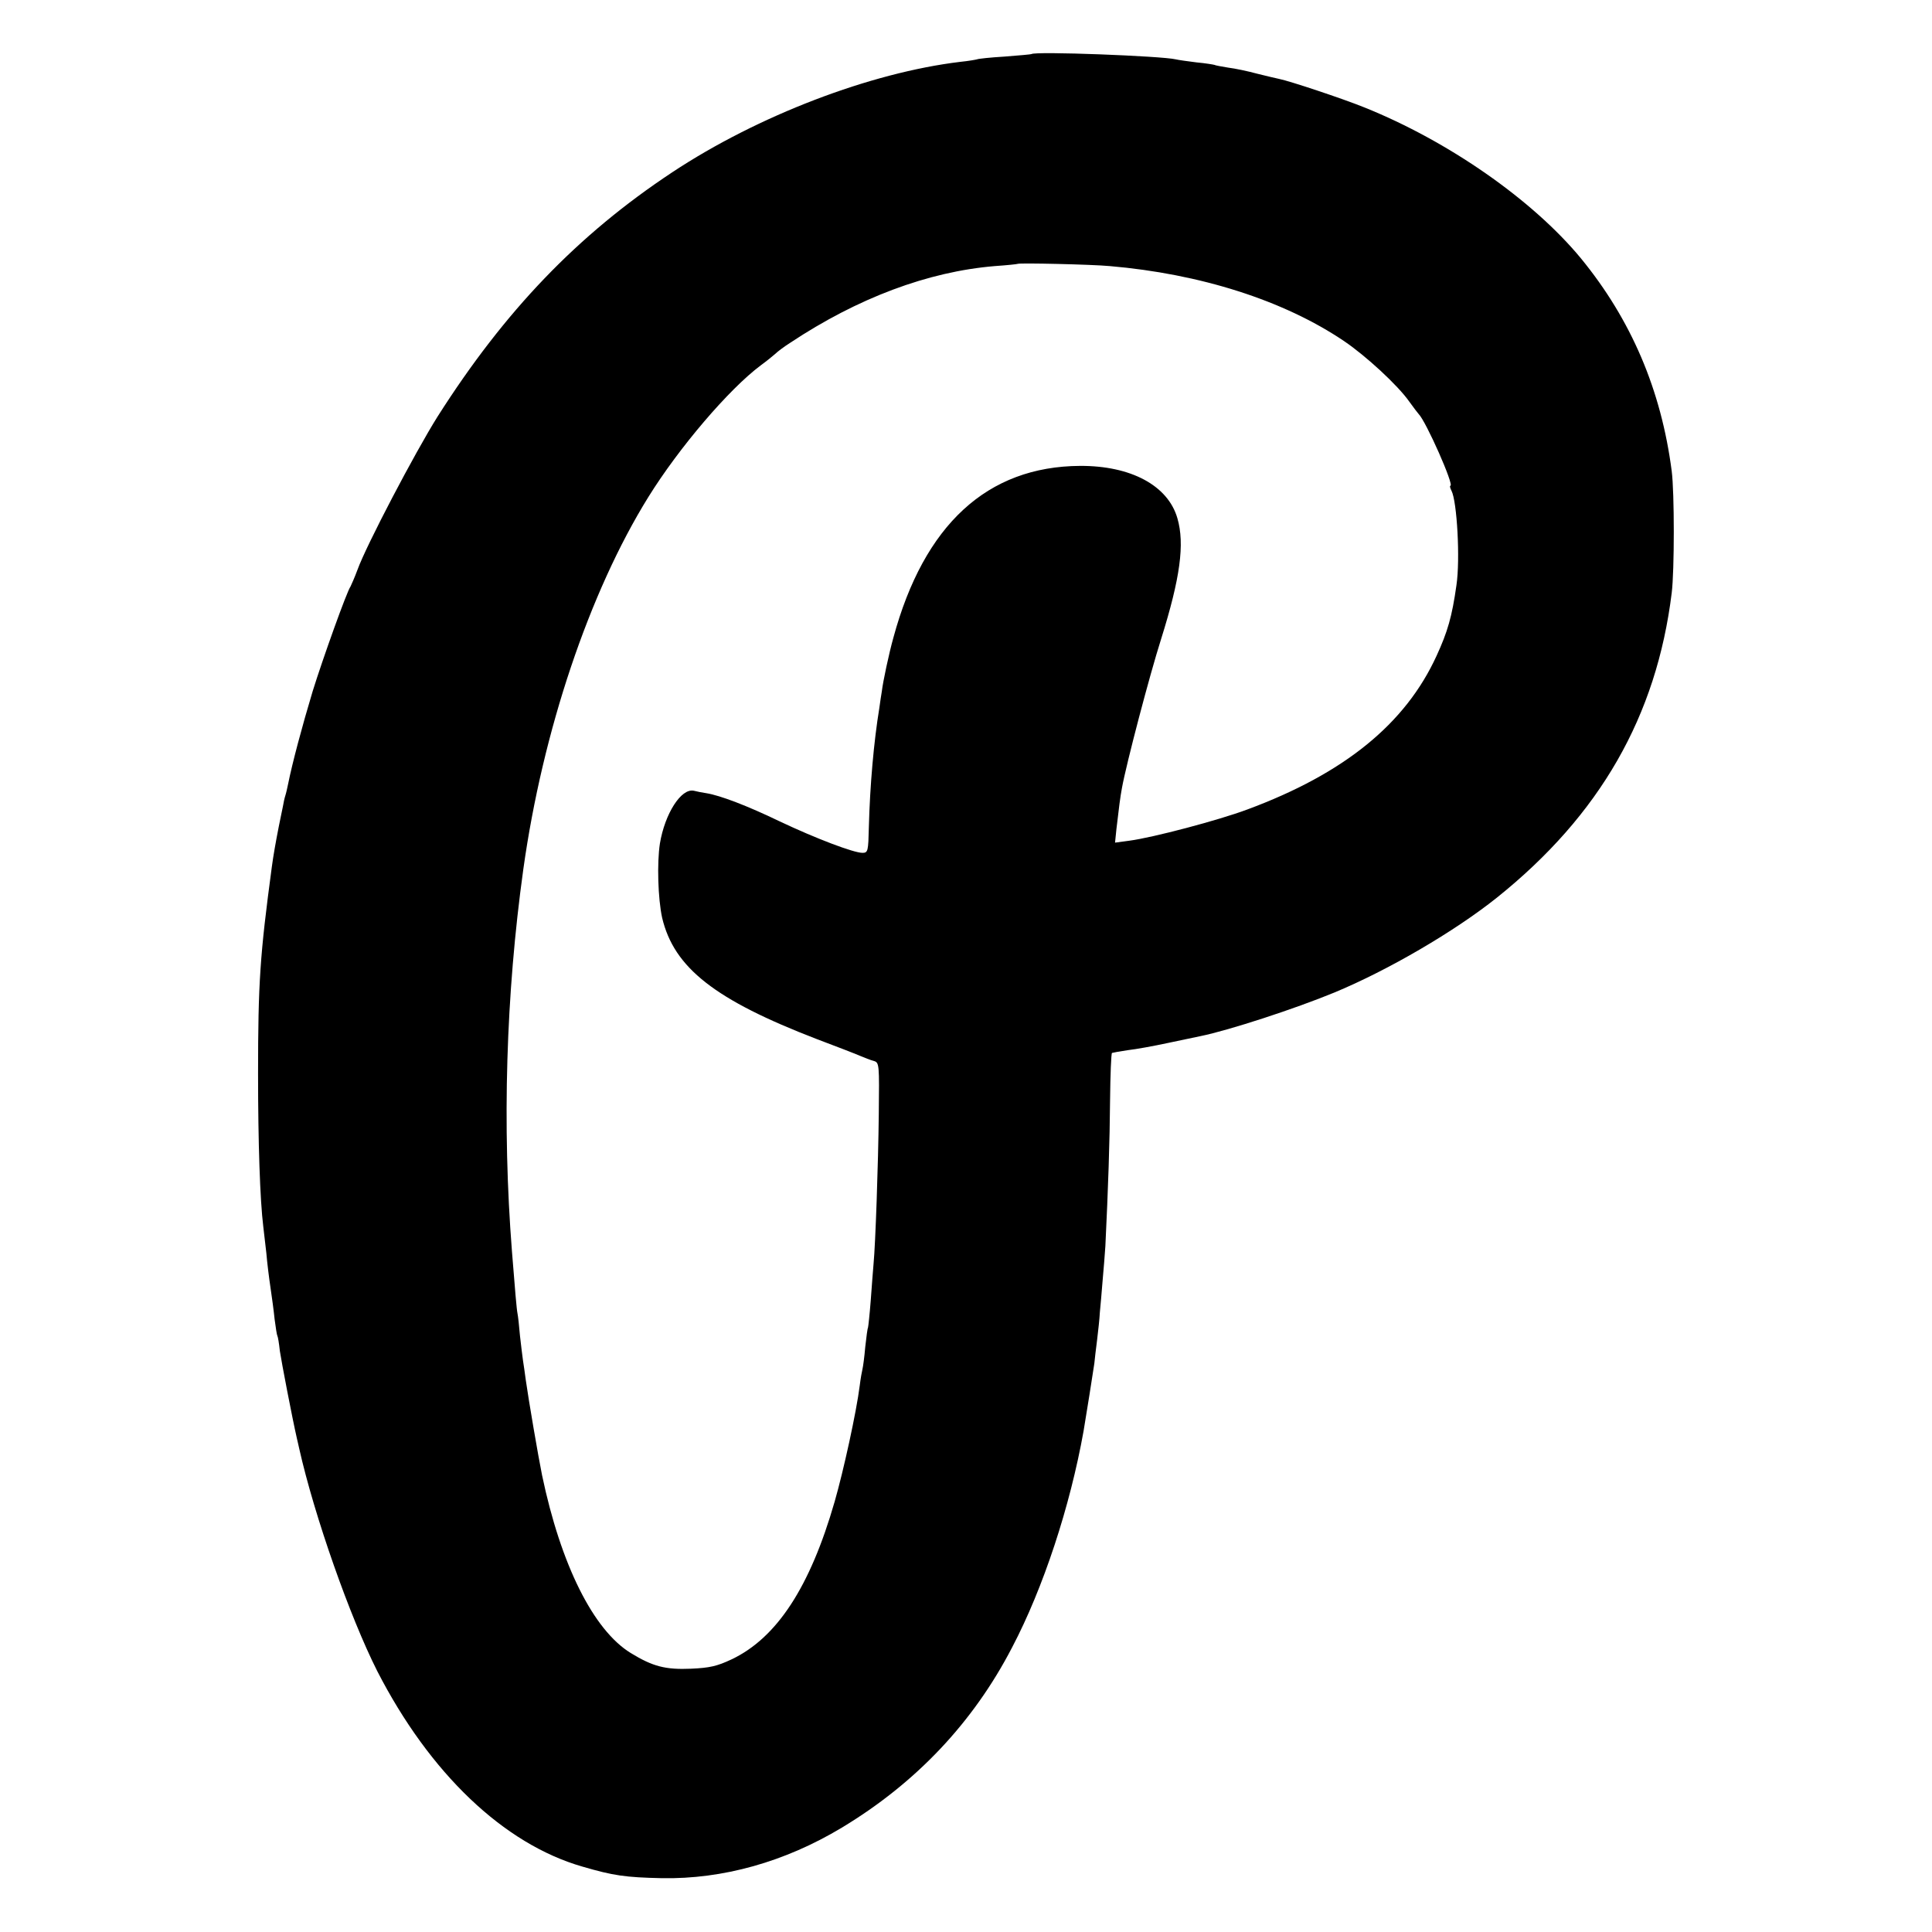 <?xml version="1.0" standalone="no"?>
<!DOCTYPE svg PUBLIC "-//W3C//DTD SVG 20010904//EN"
 "http://www.w3.org/TR/2001/REC-SVG-20010904/DTD/svg10.dtd">
<svg version="1.0" xmlns="http://www.w3.org/2000/svg"
 width="700pt" height="700pt" viewBox="0 0 700 700"
 preserveAspectRatio="xMidYMid meet">
<g transform="translate(0,700) scale(0.1,-0.1)"
fill="#000000" stroke="none">
<path d="M3737 6804 c-1 -1 -45 -5 -97 -9 -52 -3 -97 -8 -100 -10 -3 -1 -30
-6 -60 -9 -326 -39 -734 -195 -1044 -400 -343 -227 -607 -502 -851 -886 -81
-129 -258 -466 -290 -555 -10 -27 -22 -54 -25 -60 -13 -17 -101 -263 -137
-379 -38 -126 -74 -261 -89 -336 -3 -14 -7 -33 -10 -42 -3 -9 -7 -27 -9 -40
-3 -13 -9 -45 -15 -73 -11 -56 -20 -107 -25 -145 -43 -320 -50 -421 -50 -750
0 -250 7 -458 19 -555 2 -16 7 -59 11 -95 3 -36 10 -92 15 -125 5 -33 12 -85
15 -115 4 -30 8 -57 10 -60 2 -3 6 -27 9 -55 6 -40 44 -239 62 -318 2 -9 6
-25 8 -35 55 -245 184 -611 283 -807 190 -370 458 -626 743 -708 113 -33 155
-39 288 -42 221 -4 446 59 652 183 269 162 476 381 617 653 113 215 210 510
259 784 8 47 36 222 39 245 1 14 6 52 10 85 4 33 9 78 10 100 2 22 7 74 10
115 4 41 8 98 10 125 10 205 16 384 17 528 1 92 4 170 7 172 3 1 29 6 57 10
28 3 94 15 145 26 52 11 105 22 119 25 103 21 342 99 485 158 195 81 435 221
589 344 373 299 578 657 633 1104 10 80 10 364 0 441 -38 294 -147 549 -329
771 -175 212 -481 425 -785 547 -79 32 -272 96 -308 103 -11 2 -47 11 -80 19
-33 9 -80 19 -105 22 -24 4 -47 8 -50 10 -3 1 -32 6 -65 9 -33 4 -67 9 -75 11
-49 12 -511 30 -523 19z m283 -768 c328 -28 631 -124 850 -272 77 -52 194
-159 236 -219 16 -22 31 -42 34 -45 27 -27 130 -260 115 -260 -3 0 -1 -8 4
-18 20 -38 32 -248 18 -342 -16 -114 -32 -169 -72 -256 -113 -247 -335 -427
-686 -557 -104 -39 -343 -102 -427 -113 l-52 -7 5 49 c9 78 14 117 20 149 16
88 100 408 142 540 69 220 86 344 59 437 -34 119 -169 191 -353 190 -336 -2
-565 -213 -676 -622 -16 -57 -38 -160 -42 -195 -2 -11 -6 -38 -9 -60 -20 -122
-34 -280 -38 -432 -2 -86 -3 -93 -23 -93 -32 0 -169 52 -300 114 -118 57 -216
94 -265 102 -14 2 -35 6 -46 9 -46 10 -105 -83 -123 -191 -11 -71 -7 -200 8
-269 43 -182 192 -298 561 -440 69 -26 139 -53 155 -60 17 -7 39 -16 51 -19
20 -6 20 -12 18 -194 -2 -180 -12 -469 -19 -542 -2 -19 -6 -78 -10 -130 -4
-52 -9 -97 -10 -100 -2 -3 -6 -34 -10 -70 -3 -36 -8 -72 -10 -80 -2 -8 -7 -35
-10 -60 -12 -96 -59 -310 -91 -421 -89 -309 -209 -493 -373 -571 -53 -25 -80
-31 -147 -34 -93 -4 -139 8 -219 57 -135 83 -253 319 -321 644 -14 69 -49 274
-59 345 -3 25 -8 56 -10 70 -2 14 -7 54 -11 90 -3 36 -7 72 -9 81 -3 14 -9 84
-20 224 -36 458 -22 932 41 1385 70 501 239 1004 453 1349 111 179 292 391
407 477 22 16 45 35 53 42 8 8 32 26 54 40 244 162 499 258 742 278 44 3 81 7
82 8 5 4 270 -2 333 -8z"/>
</g>
</svg>

